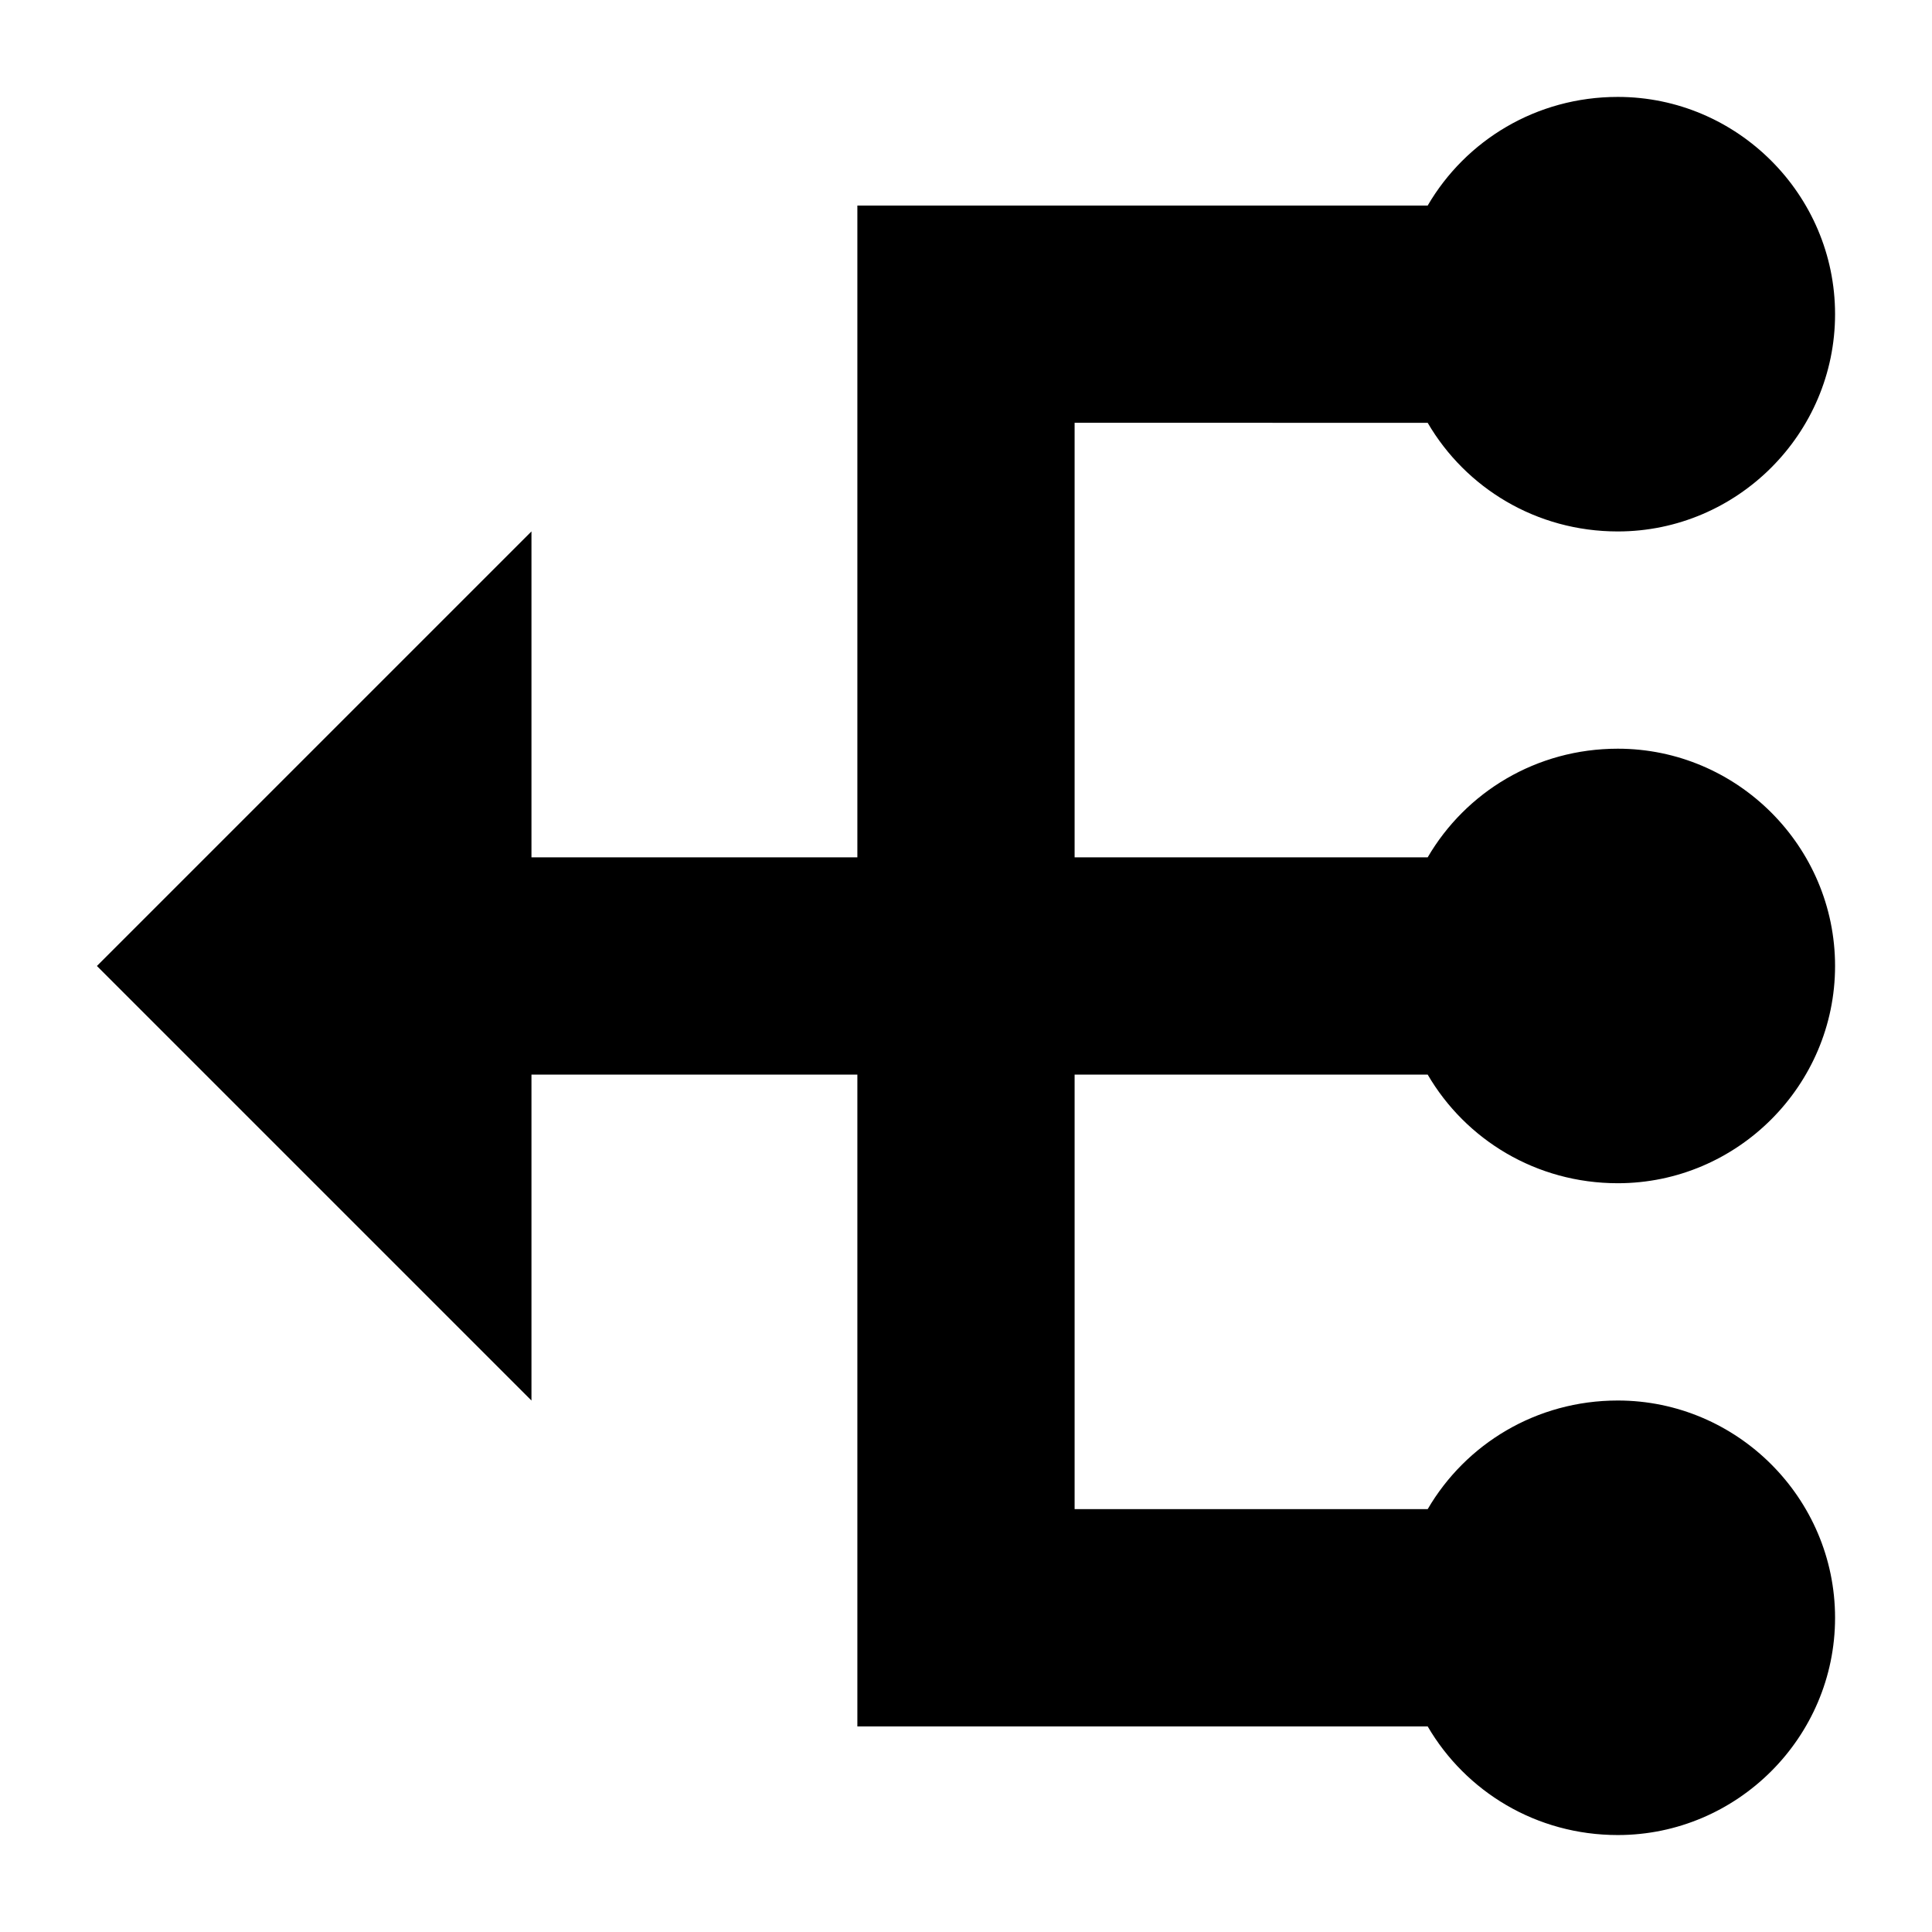 <?xml version="1.0" encoding="UTF-8"?>
<!-- Uploaded to: SVG Repo, www.svgrepo.com, Generator: SVG Repo Mixer Tools -->
<svg fill="#000000" width="800px" height="800px" version="1.1" viewBox="144 144 512 512" xmlns="http://www.w3.org/2000/svg">
 <path d="m522.35 256.05c10.078 17.273 28.789 28.789 50.383 28.789 31.668 0 57.578-25.91 57.578-57.578s-25.91-57.578-57.578-57.578c-21.594 0-40.305 11.516-50.383 28.789h-151.14v172.73h-86.367v-86.367l-115.16 115.16 115.16 115.16v-86.367h86.367v172.73h151.14c10.078 17.273 28.789 28.789 50.383 28.789 31.668 0 57.578-25.91 57.578-57.578s-25.91-57.578-57.578-57.578c-21.594 0-40.305 11.516-50.383 28.789h-93.566v-115.16h93.566c10.078 17.273 28.789 28.789 50.383 28.789 31.668 0 57.578-25.91 57.578-57.578s-25.91-57.578-57.578-57.578c-21.594 0-40.305 11.516-50.383 28.789h-93.566v-115.16z"/>
</svg>